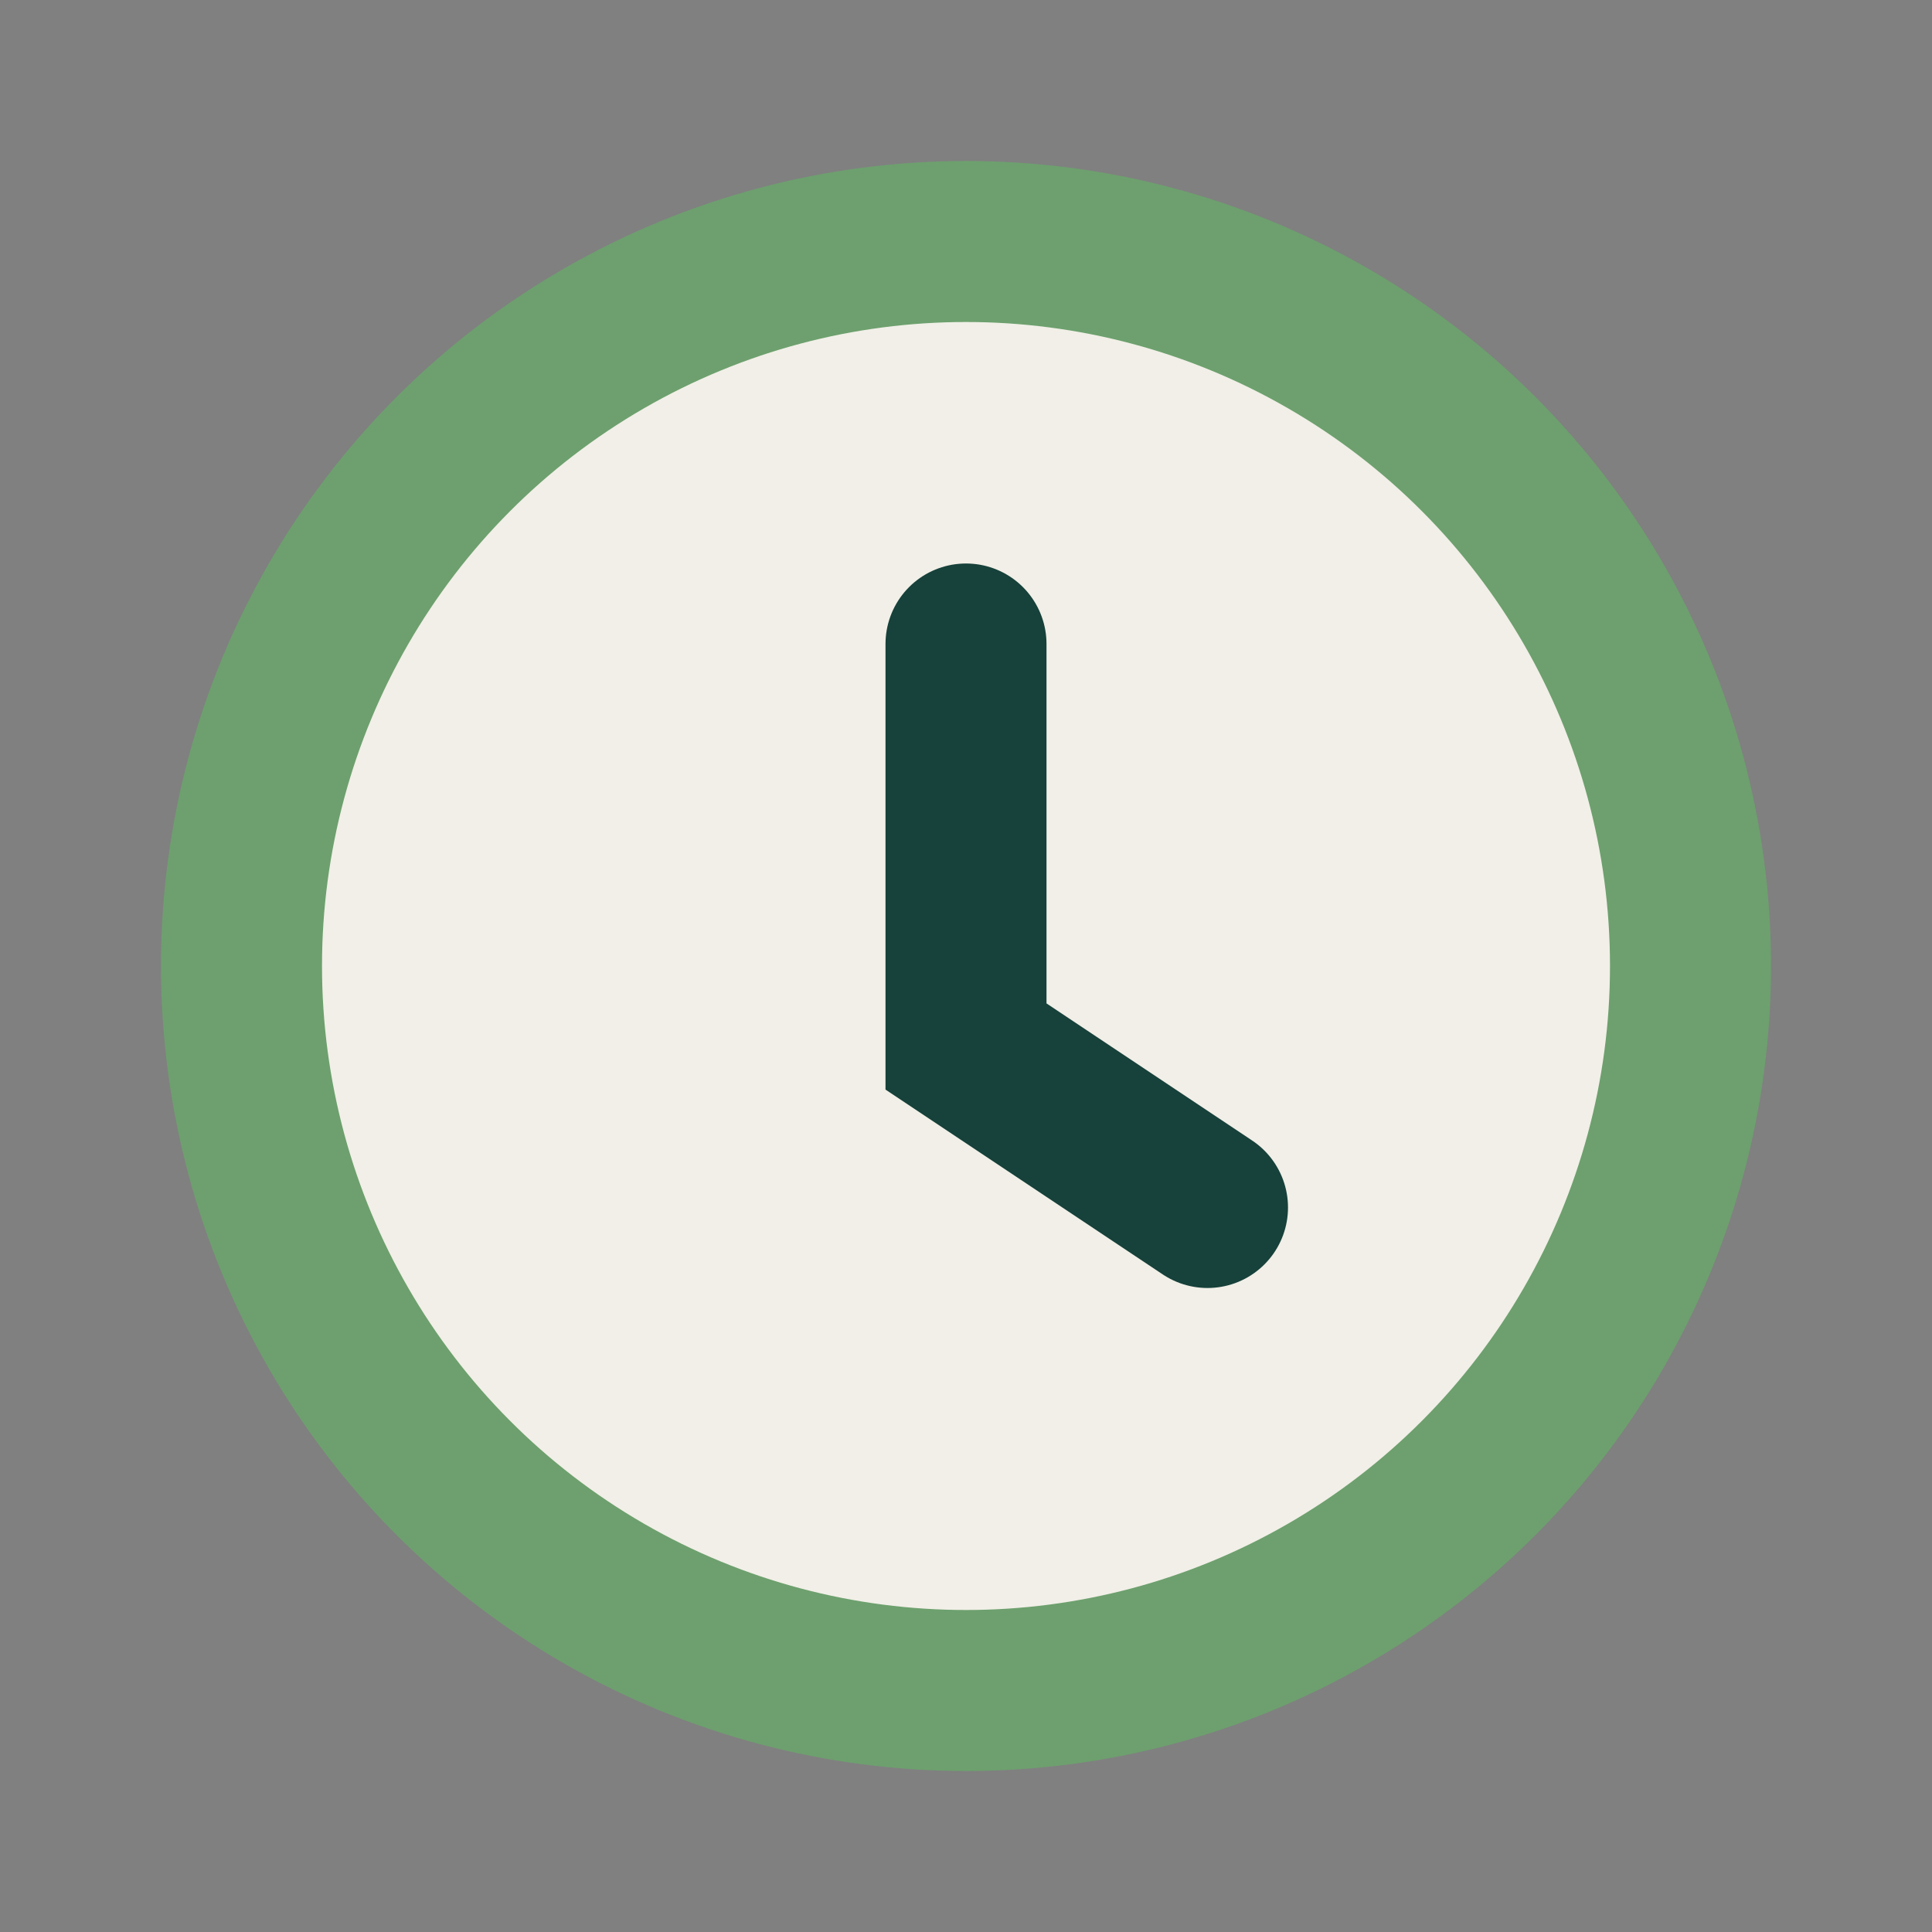 <?xml version="1.0" encoding="UTF-8"?>
<svg xmlns="http://www.w3.org/2000/svg" width="24" height="24" viewBox="0 0 24 24"><rect x="0" y="0" width="24" height="24" fill="#808080" stroke="none"/><circle cx="12" cy="12" r="9" fill="#F1EFE7" stroke="#6DA06E" stroke-width="2"/><path d="M12 8v5l3 2" stroke="#17413B" stroke-width="2" stroke-linecap="round" fill="none"/></svg>